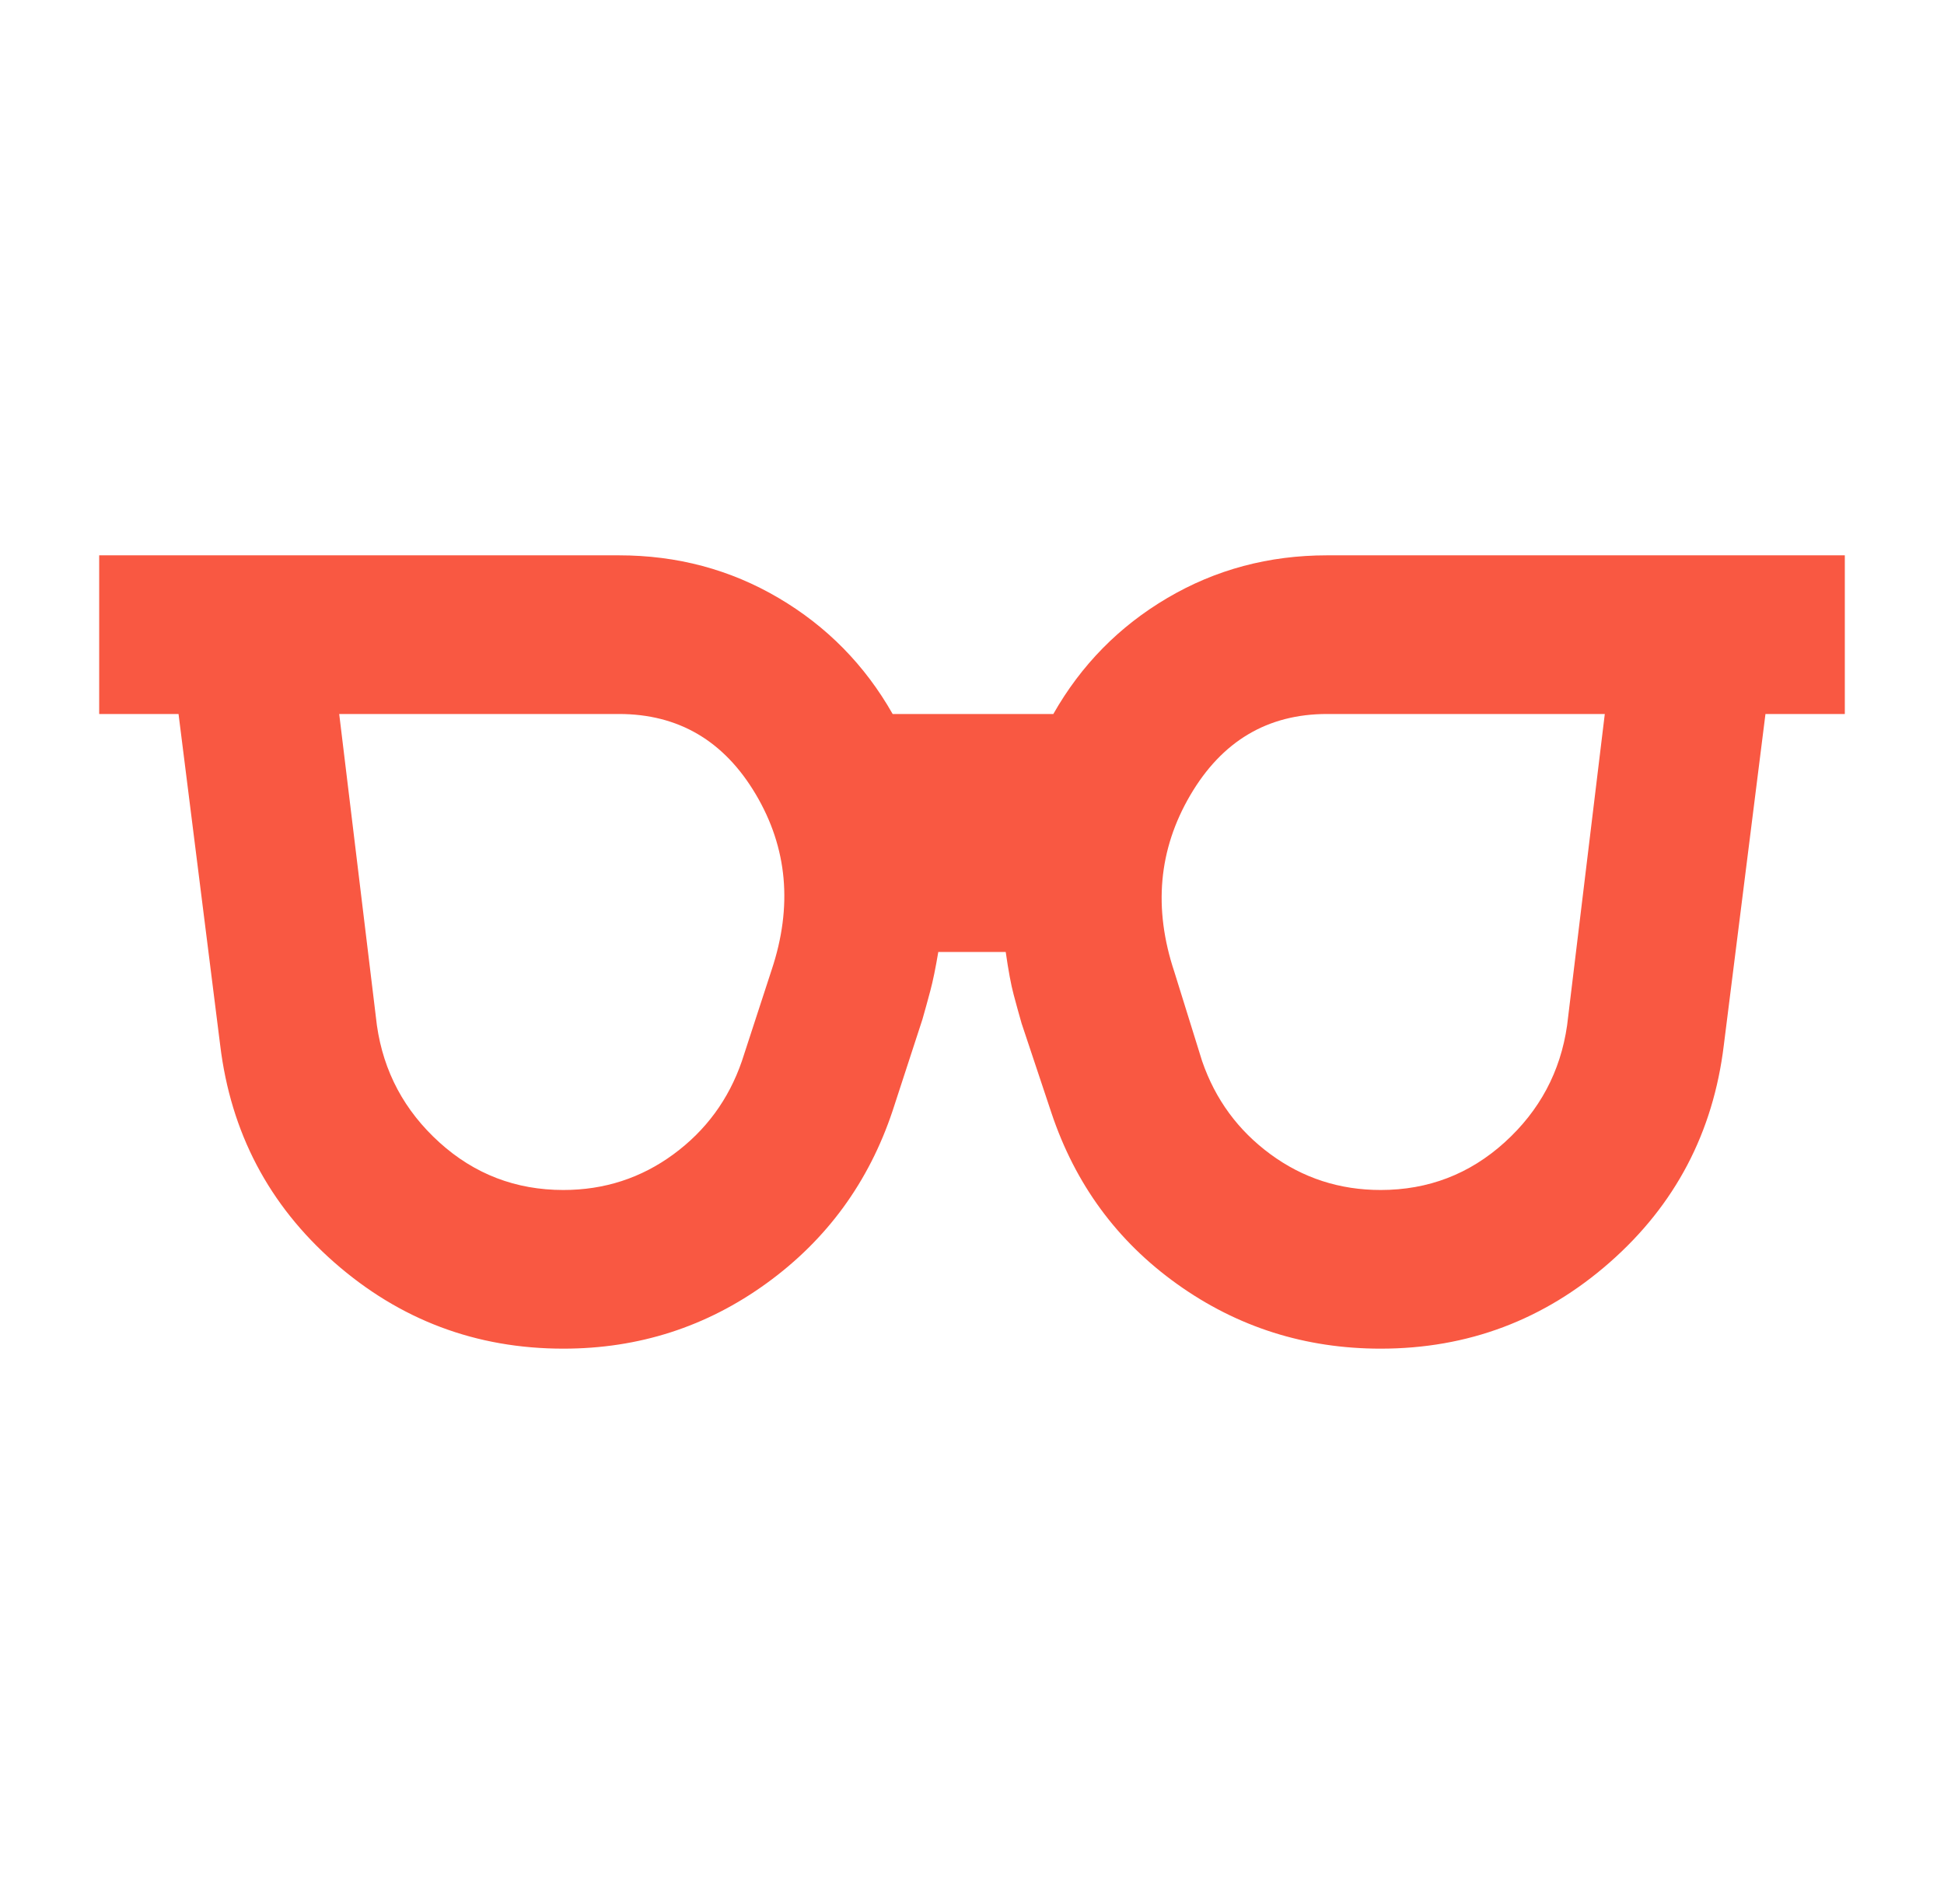 <?xml version="1.0" encoding="UTF-8"?> <svg xmlns="http://www.w3.org/2000/svg" width="49" height="48" viewBox="0 0 49 48" fill="none"><path d="M14.2 30C15.233 30 16.158 29.7 16.975 29.1C17.792 28.5 18.367 27.717 18.7 26.75L19.45 24.45C19.983 22.85 19.85 21.375 19.05 20.025C18.25 18.675 17.1 18 15.6 18H8.55L9.5 25.85C9.667 27.017 10.192 28 11.075 28.8C11.958 29.6 13 30 14.2 30ZM34.8 30C36 30 37.042 29.6 37.925 28.8C38.808 28 39.333 27.017 39.5 25.85L40.45 18H33.45C31.95 18 30.8 18.683 30 20.05C29.2 21.417 29.067 22.9 29.6 24.5L30.3 26.75C30.633 27.717 31.208 28.5 32.025 29.1C32.842 29.7 33.767 30 34.8 30ZM14.2 34C12 34 10.075 33.275 8.425 31.825C6.775 30.375 5.817 28.55 5.55 26.35L4.5 18H2.5V14H15.6C17.067 14 18.408 14.358 19.625 15.075C20.842 15.792 21.8 16.767 22.5 18H26.55C27.25 16.767 28.208 15.792 29.425 15.075C30.642 14.358 31.983 14 33.45 14H46.5V18H44.5L43.45 26.35C43.183 28.55 42.225 30.375 40.575 31.825C38.925 33.275 37 34 34.8 34C32.9 34 31.192 33.458 29.675 32.375C28.158 31.292 27.1 29.85 26.5 28.05L25.75 25.8C25.683 25.567 25.617 25.325 25.55 25.075C25.483 24.825 25.417 24.467 25.35 24H23.65C23.583 24.4 23.517 24.725 23.45 24.975C23.383 25.225 23.317 25.467 23.25 25.7L22.5 28C21.9 29.8 20.842 31.25 19.325 32.35C17.808 33.45 16.1 34 14.2 34Z" fill="#F95842"></path></svg> 